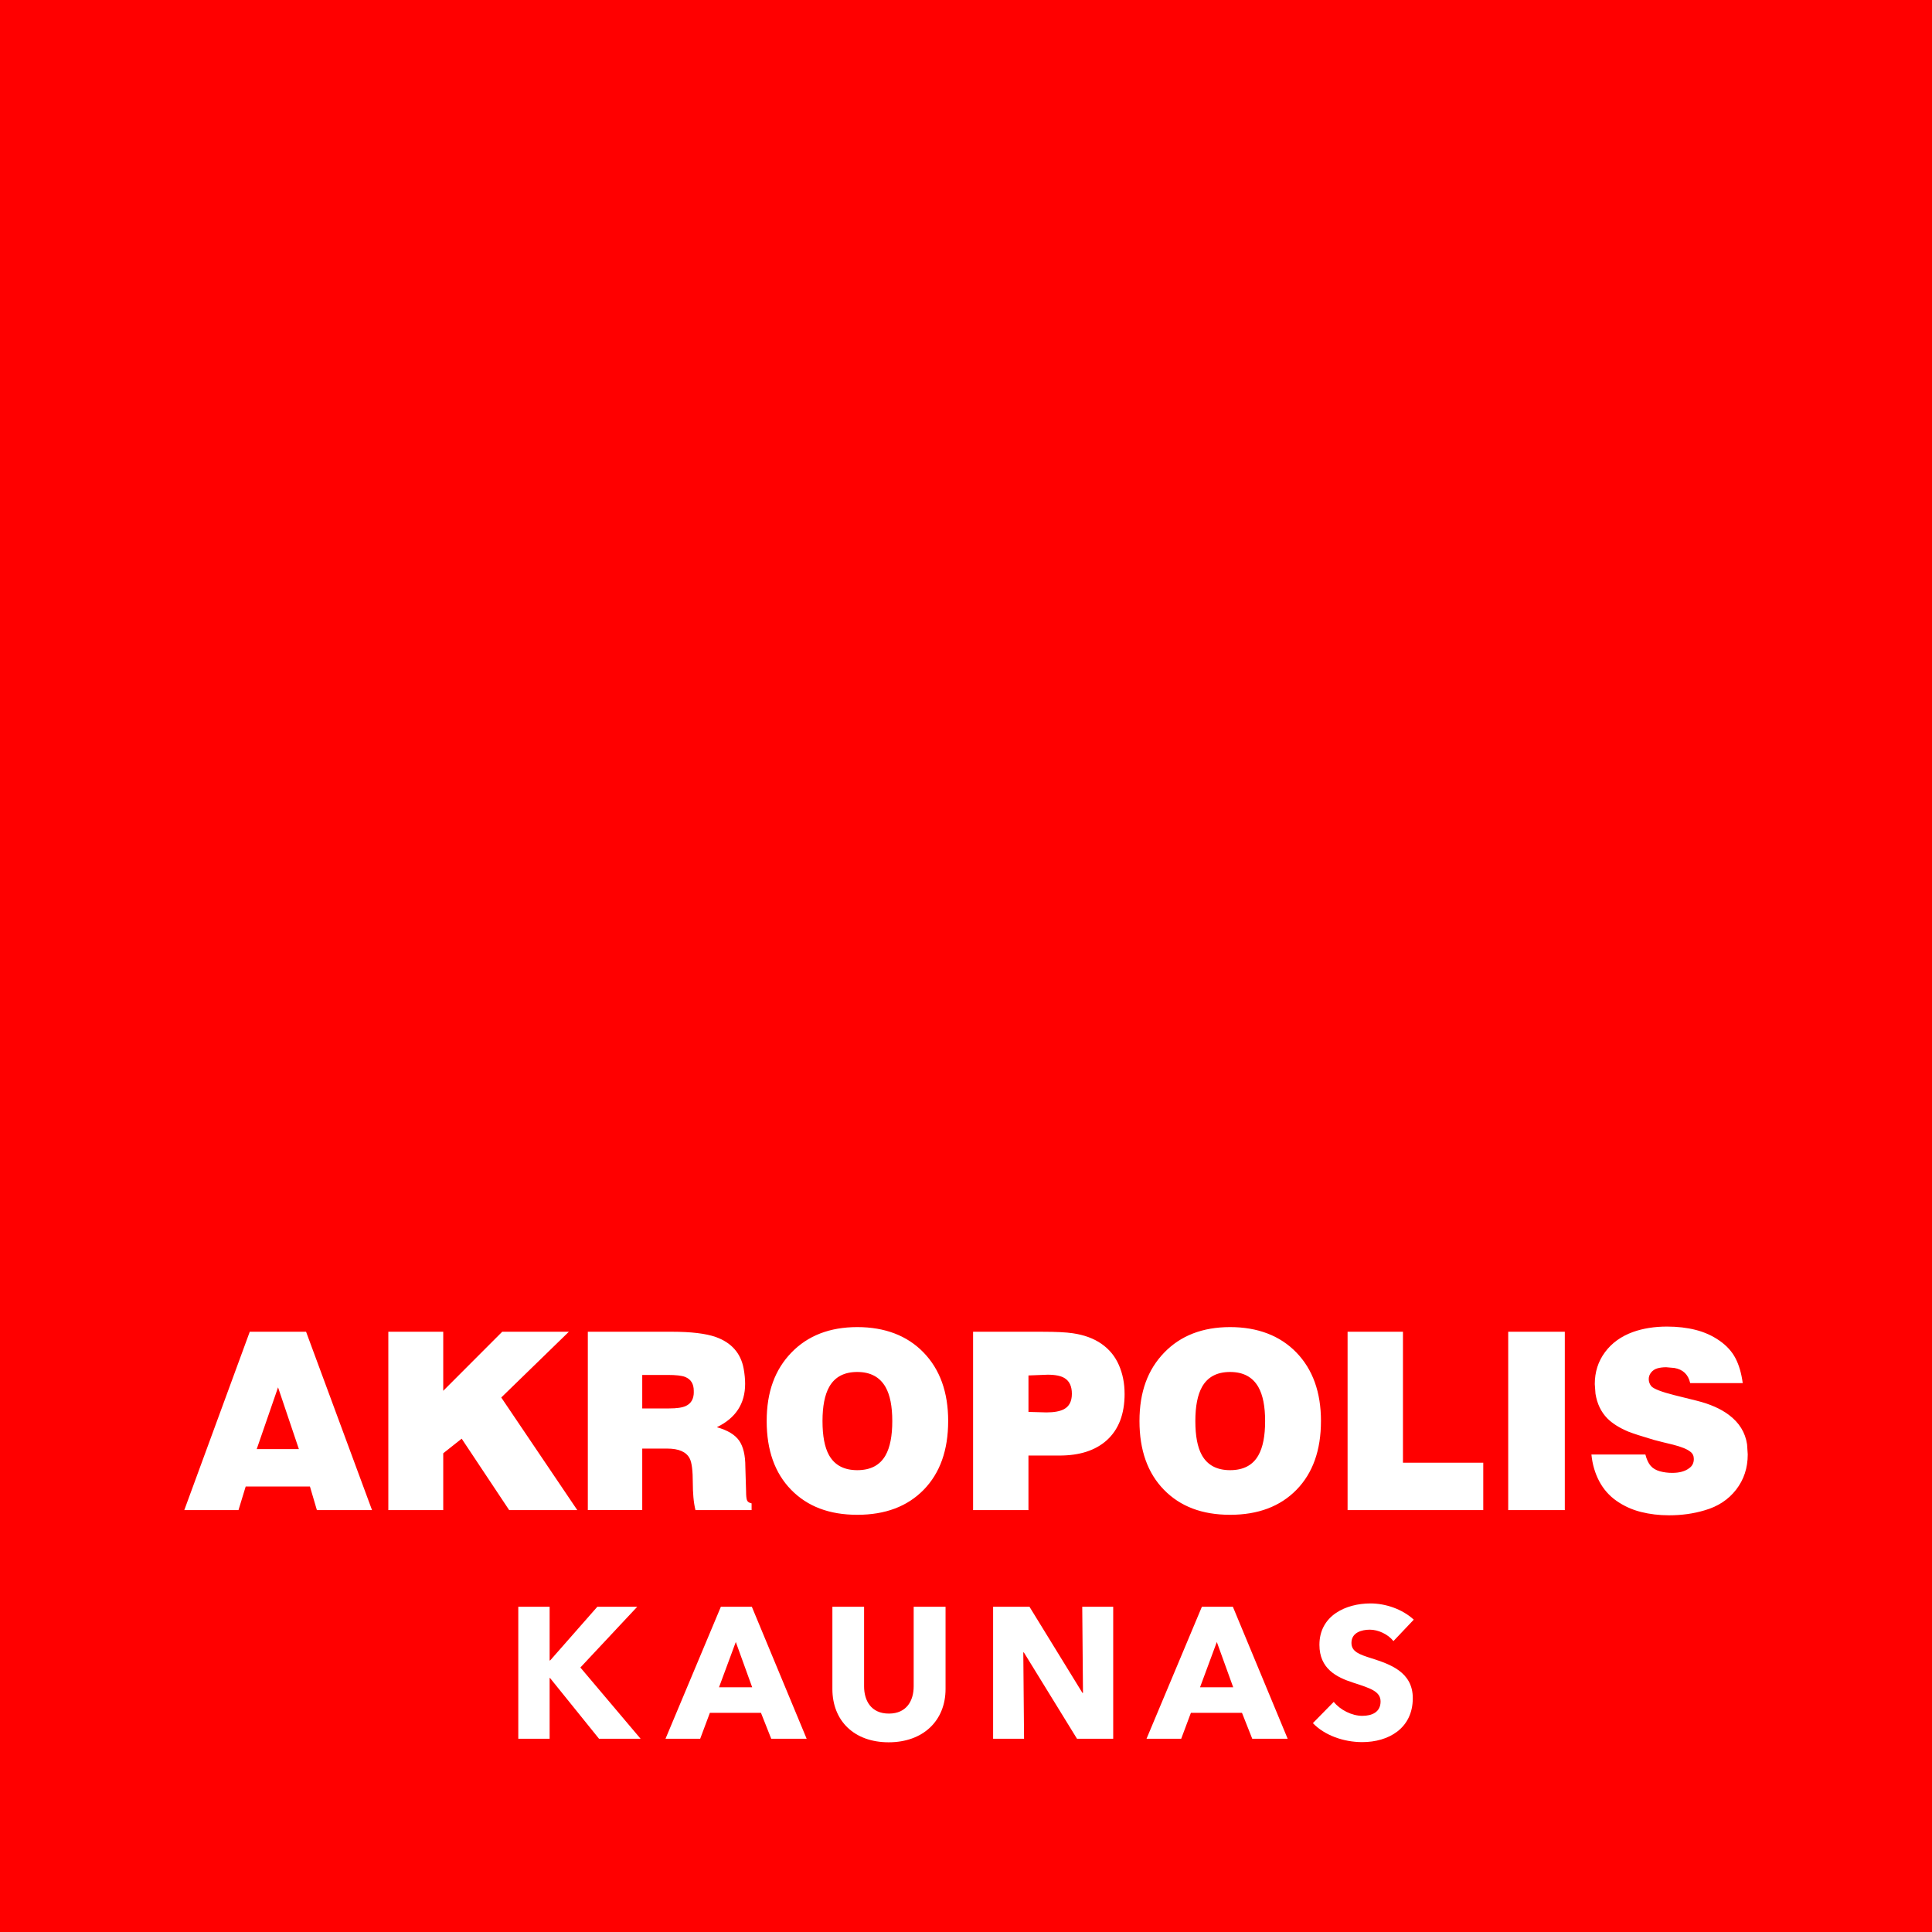 <svg width="120" height="120" viewBox="0 0 120 120" fill="none" xmlns="http://www.w3.org/2000/svg">
<rect x="0" y="0" width="120" height="120" fill="#333333" stroke="none"/>
<g clip-path="url(#clip0_57_144)">
<path d="M120 0H0V120H120V0Z" fill="#FF0000"/>
<path fill-rule="evenodd" clip-rule="evenodd" d="M108.555 90.344C108.555 91.177 108.316 91.903 107.834 92.525C107.352 93.146 106.7 93.575 105.875 93.809C105.19 94.015 104.454 94.118 103.67 94.118C103.055 94.118 102.472 94.049 101.921 93.91C101.369 93.772 100.866 93.542 100.409 93.224C99.952 92.906 99.592 92.497 99.329 91.999C99.067 91.501 98.906 90.949 98.846 90.343H102.198C102.278 90.652 102.387 90.886 102.525 91.044C102.663 91.204 102.855 91.316 103.098 91.384C103.341 91.45 103.598 91.483 103.865 91.483C104.313 91.483 104.666 91.386 104.921 91.19C105.111 91.057 105.206 90.866 105.206 90.62C105.206 90.426 105.135 90.277 104.996 90.174C104.798 90.01 104.435 89.863 103.908 89.729C103.511 89.635 103.119 89.538 102.732 89.436C101.969 89.21 101.441 89.04 101.153 88.927C100.588 88.691 100.145 88.414 99.829 88.094C99.441 87.695 99.198 87.186 99.099 86.57L99.055 85.969C99.055 85.219 99.264 84.559 99.687 83.989C100.108 83.418 100.688 83.002 101.422 82.734C102.058 82.508 102.762 82.396 103.538 82.396C104.181 82.396 104.778 82.464 105.324 82.603C105.87 82.741 106.364 82.966 106.805 83.274C107.247 83.581 107.577 83.946 107.795 84.366C108.014 84.788 108.164 85.302 108.244 85.908H104.981C104.862 85.373 104.535 85.06 104 84.967L103.493 84.922C103.283 84.922 103.101 84.944 102.941 84.991C102.783 85.037 102.654 85.122 102.555 85.246C102.455 85.369 102.406 85.507 102.406 85.661C102.406 85.825 102.462 85.973 102.57 86.107C102.73 86.272 103.204 86.454 103.992 86.654C104.783 86.855 105.246 86.97 105.387 87.001C106.21 87.206 106.875 87.5 107.381 87.88C108.027 88.363 108.404 88.974 108.514 89.713L108.556 90.344H108.555ZM97.193 93.794H93.678V82.718H97.193V93.794ZM92.129 93.794H83.701V82.718H87.14V90.852H92.128V93.794H92.129ZM78.579 88.266C78.579 87.352 78.44 86.648 78.161 86.155C77.804 85.528 77.219 85.216 76.404 85.216C75.59 85.216 75.01 85.524 74.662 86.14C74.385 86.633 74.245 87.341 74.245 88.266C74.245 89.191 74.379 89.893 74.648 90.377C74.995 91.002 75.581 91.315 76.404 91.315C77.228 91.315 77.816 91.007 78.161 90.391C78.44 89.898 78.579 89.19 78.579 88.266ZM82.047 88.266C82.047 90.073 81.542 91.495 80.529 92.532C79.516 93.569 78.142 94.087 76.403 94.087C74.665 94.087 73.306 93.569 72.294 92.532C71.282 91.496 70.775 90.073 70.775 88.266C70.775 86.459 71.287 85.072 72.31 84.014C73.331 82.956 74.697 82.428 76.403 82.428C78.11 82.428 79.503 82.956 80.522 84.007C81.539 85.06 82.048 86.478 82.048 88.266M66.576 86.572C66.576 86.108 66.427 85.786 66.129 85.601C65.901 85.457 65.548 85.385 65.073 85.385L63.88 85.432V87.696L64.997 87.727C65.474 87.727 65.835 87.66 66.086 87.527C66.412 87.352 66.576 87.034 66.576 86.573M69.851 86.572C69.851 87.834 69.479 88.799 68.734 89.466C68.028 90.094 67.052 90.407 65.8 90.407H63.879V93.794H60.44V82.718H64.757C65.591 82.718 66.215 82.748 66.633 82.811C67.338 82.914 67.931 83.131 68.412 83.465C68.895 83.8 69.254 84.236 69.491 84.775C69.73 85.315 69.85 85.913 69.85 86.572M55.421 88.266C55.421 87.352 55.283 86.648 55.004 86.155C54.646 85.528 54.06 85.216 53.247 85.216C52.433 85.216 51.851 85.524 51.505 86.14C51.227 86.633 51.087 87.341 51.087 88.266C51.087 89.191 51.221 89.893 51.489 90.377C51.837 91.002 52.422 91.315 53.247 91.315C54.071 91.315 54.657 91.007 55.004 90.391C55.282 89.898 55.421 89.19 55.421 88.266ZM58.892 88.266C58.892 90.073 58.385 91.495 57.373 92.532C56.36 93.569 54.986 94.087 53.248 94.087C51.511 94.087 50.15 93.569 49.138 92.532C48.125 91.496 47.62 90.073 47.62 88.266C47.62 86.459 48.131 85.072 49.153 84.014C50.175 82.956 51.541 82.428 53.248 82.428C54.956 82.428 56.348 82.956 57.365 84.007C58.384 85.06 58.893 86.478 58.893 88.266M43.091 86.464V86.387C43.091 85.955 42.914 85.668 42.556 85.524C42.347 85.442 41.986 85.4 41.469 85.4H39.891V87.48H41.559C42.036 87.48 42.383 87.43 42.602 87.326C42.929 87.172 43.093 86.885 43.093 86.465M46.681 93.794H43.196C43.136 93.55 43.094 93.281 43.069 92.993C43.044 92.705 43.032 92.418 43.032 92.13C43.032 91.35 42.969 90.838 42.839 90.59C42.63 90.179 42.164 89.974 41.439 89.974H39.891V93.793H36.511V82.717H41.723C42.925 82.717 43.833 82.826 44.45 83.041C45.432 83.39 46.013 84.048 46.191 85.013C46.251 85.352 46.281 85.664 46.281 85.952C46.281 87.185 45.695 88.082 44.524 88.646C45.188 88.832 45.65 89.11 45.909 89.479C46.167 89.849 46.295 90.394 46.295 91.112L46.341 92.652C46.341 92.887 46.358 93.06 46.392 93.168C46.426 93.275 46.525 93.346 46.683 93.376V93.792L46.681 93.794ZM35.854 93.794H31.625L28.676 89.359L27.53 90.266V93.794H24.12V82.718H27.53V86.386L31.193 82.718H35.333L31.134 86.801L35.856 93.794H35.854ZM18.564 90.006L17.27 86.17L15.945 90.006H18.564ZM23.107 93.794H19.682L19.251 92.33H15.26L14.813 93.794H11.447L15.513 82.718H19.011L23.107 93.794Z" fill="white"/>
<path d="M37.206 107.996L34.16 104.221H34.138V107.996H32.192V99.797H34.138V103.132H34.172L37.103 99.797H39.581L36.048 103.572L39.788 107.996H37.206Z" fill="white"/>
<path d="M47.902 107.996L47.265 106.387H44.092L43.49 107.996H41.336L44.775 99.797H46.697L50.102 107.996H47.901H47.902ZM45.702 101.987L44.659 104.801H46.72L45.702 101.987Z" fill="white"/>
<path d="M55.198 108.217C53.044 108.217 51.701 106.874 51.701 104.905V99.798H53.67V104.743C53.67 105.623 54.099 106.434 55.21 106.434C56.321 106.434 56.75 105.623 56.75 104.743V99.798H58.73V104.905C58.73 106.873 57.34 108.217 55.197 108.217H55.198Z" fill="white"/>
<path d="M66.894 107.996L63.594 102.635H63.559L63.606 107.996H61.684V99.797H63.942L67.231 105.148H67.266L67.22 99.797H69.143V107.996H66.896H66.894Z" fill="white"/>
<path d="M77.779 107.996L77.142 106.387H73.969L73.367 107.996H71.213L74.652 99.797H76.575L79.979 107.996H77.778H77.779ZM75.579 101.987L74.536 104.801H76.597L75.579 101.987Z" fill="white"/>
<path d="M86.546 101.929C86.21 101.501 85.597 101.222 85.087 101.222C84.577 101.222 83.941 101.396 83.941 102.044C83.941 102.589 84.427 102.762 85.204 103.006C86.315 103.364 87.751 103.84 87.751 105.473C87.751 107.36 86.234 108.206 84.613 108.206C83.443 108.206 82.263 107.778 81.545 107.026L82.842 105.706C83.236 106.204 83.965 106.574 84.615 106.574C85.217 106.574 85.75 106.343 85.75 105.683C85.75 105.058 85.124 104.861 84.048 104.513C83.005 104.177 81.952 103.644 81.952 102.162C81.952 100.344 83.596 99.592 85.124 99.592C86.051 99.592 87.093 99.938 87.811 100.6L86.549 101.932L86.546 101.929Z" fill="white"/>
</g>
<defs>
<clipPath id="clip0_57_144">
<rect width="120" height="120" fill="white"/>
</clipPath>
</defs>
</svg>
